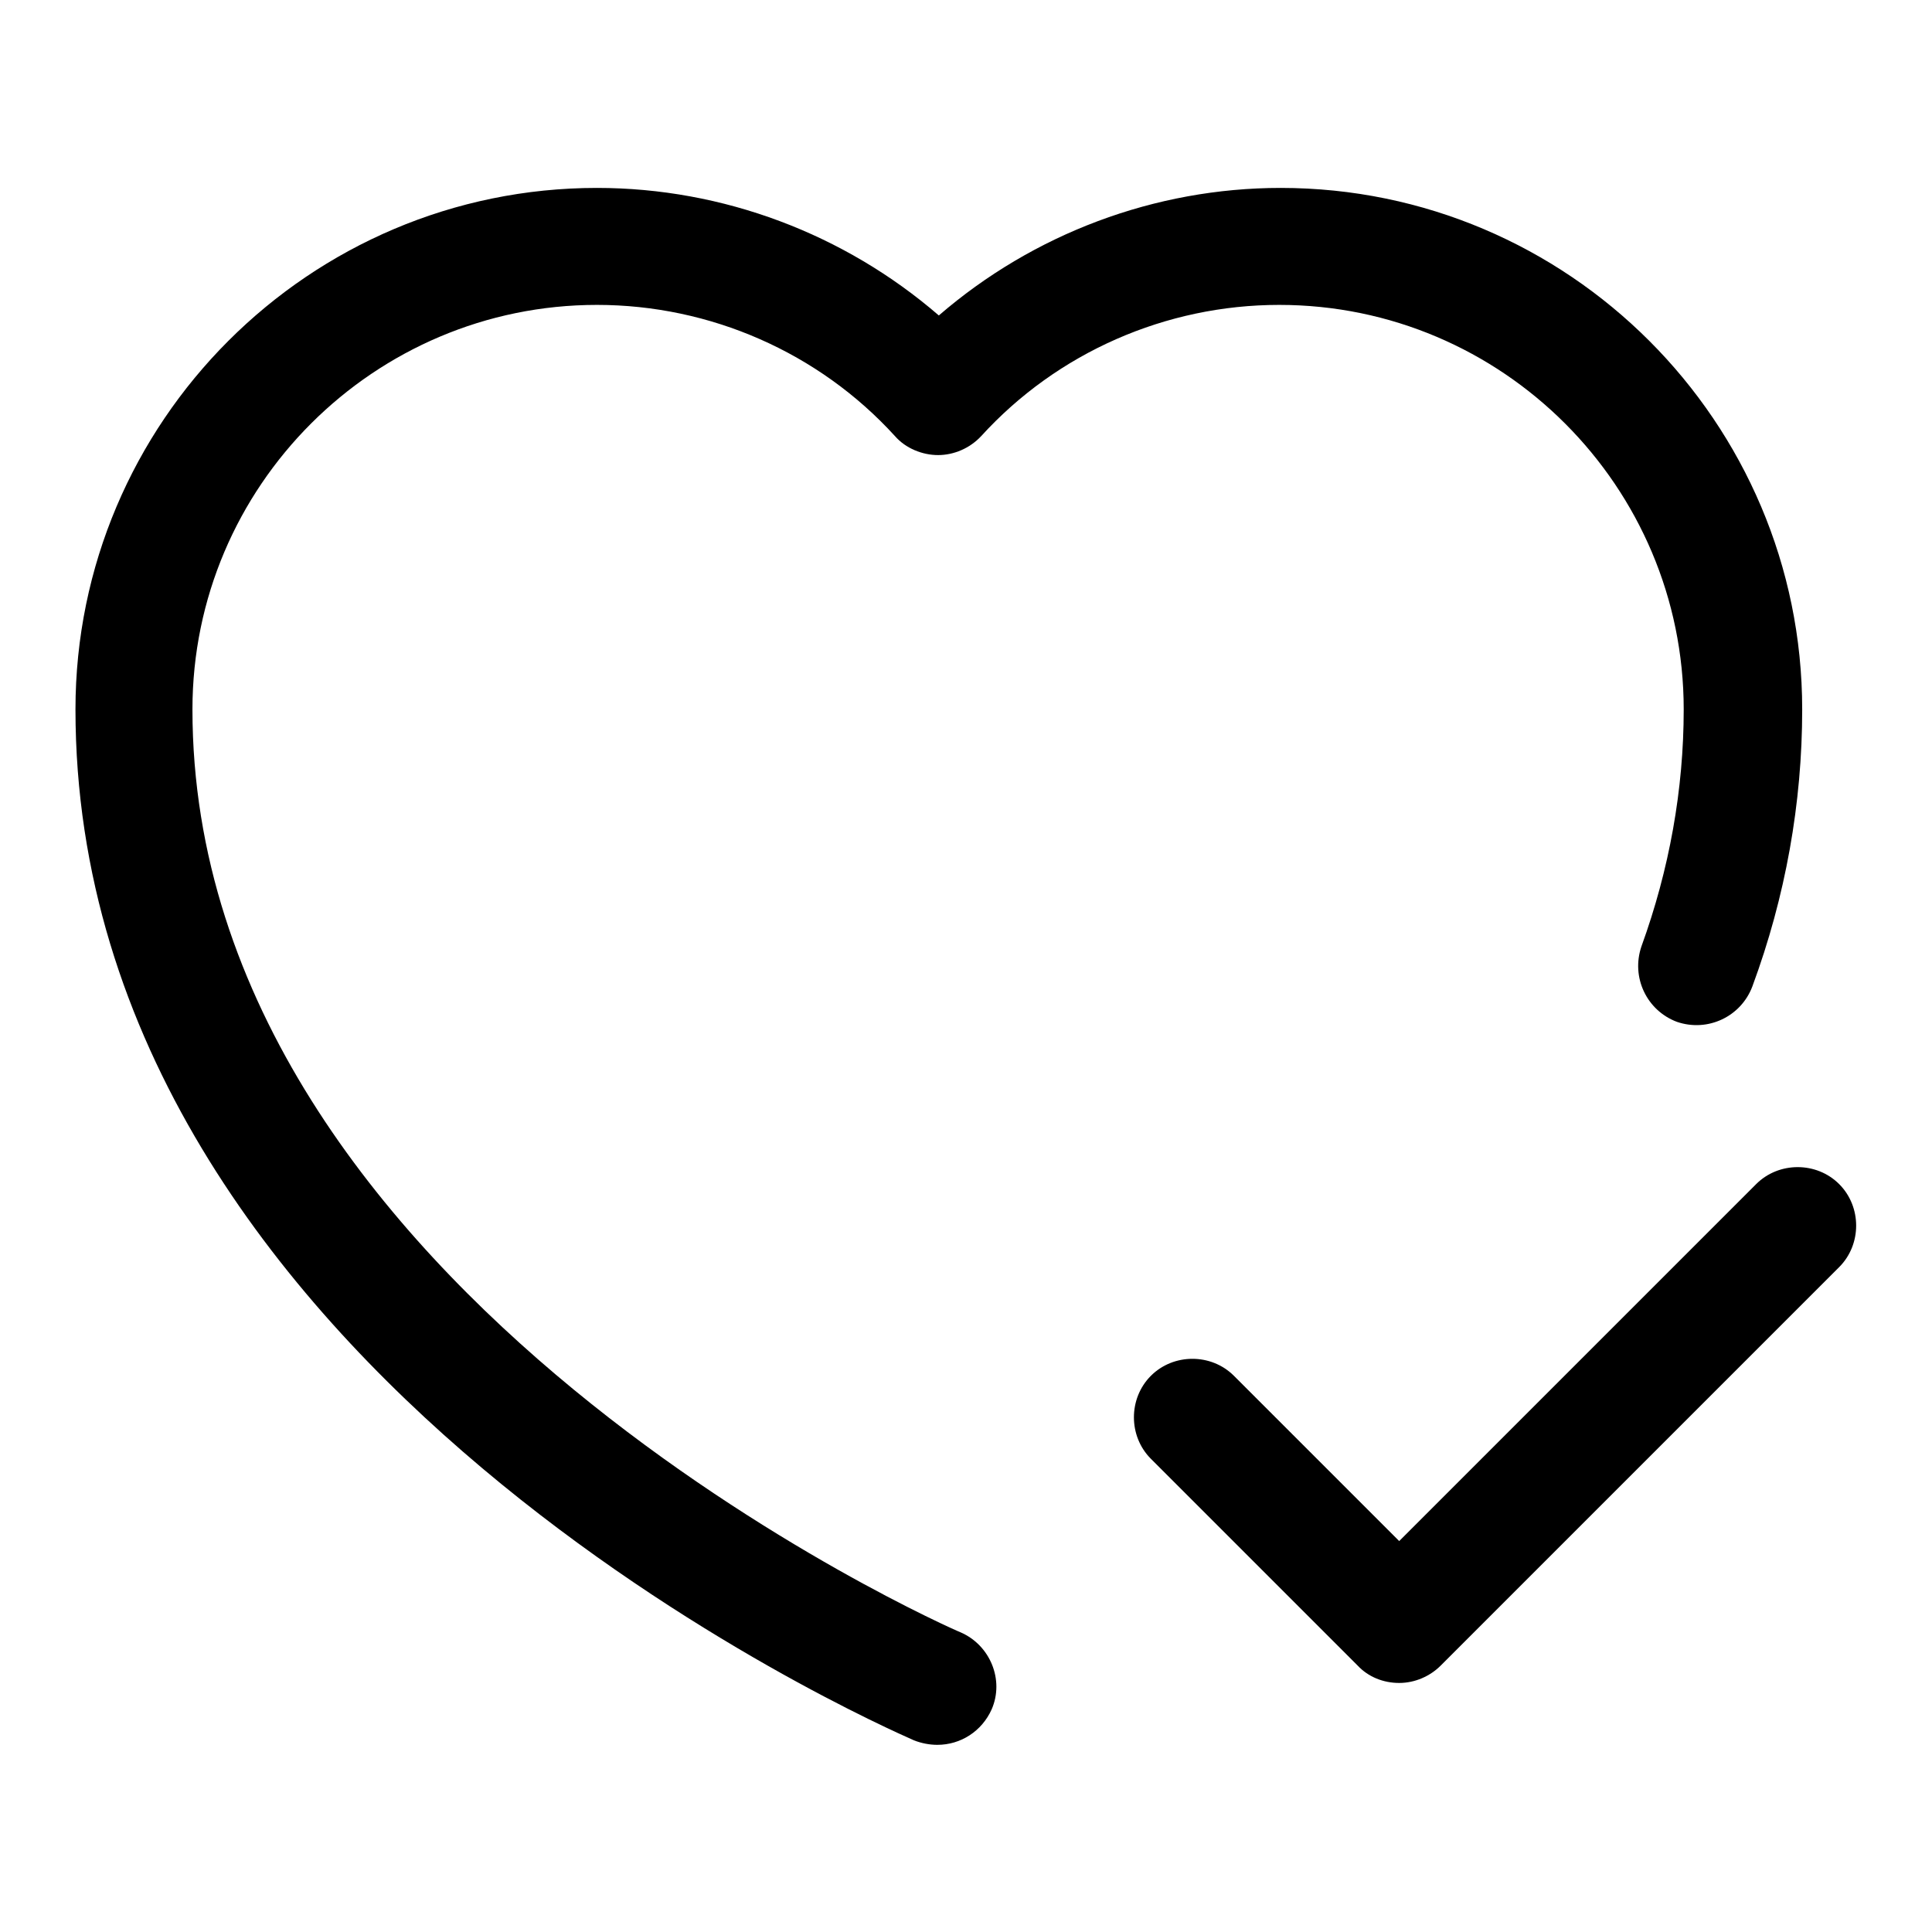 <?xml version="1.0" encoding="utf-8"?>
<!-- Svg Vector Icons : http://www.onlinewebfonts.com/icon -->
<!DOCTYPE svg PUBLIC "-//W3C//DTD SVG 1.1//EN" "http://www.w3.org/Graphics/SVG/1.1/DTD/svg11.dtd">
<svg version="1.1" xmlns="http://www.w3.org/2000/svg" xmlns:xlink="http://www.w3.org/1999/xlink" x="0px" y="0px" viewBox="0 0 256 256" enable-background="new 0 0 256 256" xml:space="preserve">
<g> <path fill="#000000" d="M185.4,223c-2.1,0-4.1-0.8-5.5-2.3l-27.4-27.4c-3-3-3-8,0-11c3-3,8-3,11,0l21.9,21.9l47.3-47.3 c3-3,8-3,11,0c3,3,3,8,0,11l-52.8,52.8C189.5,222.1,187.5,223,185.4,223L185.4,223z M124.2,231.2c-1,0-2.1-0.2-3.1-0.6 C116.6,228.6,10,181.9,10,94c0-38.1,31-69.1,69.1-69.1c16.7,0,32.8,6.1,45.3,16.9c12.5-10.8,28.6-16.9,45.3-16.9 c38.1,0,69.1,31,69.1,69.1c0,12.4-2.2,24.8-6.6,36.7c-1.5,4-5.9,6.1-10,4.7c-4-1.5-6.1-5.9-4.7-10c3.7-10.2,5.6-20.8,5.6-31.4 c0-29.5-24-53.6-53.6-53.6c-15,0-29.4,6.3-39.5,17.4c-1.5,1.6-3.6,2.5-5.7,2.5s-4.3-0.9-5.7-2.5c-10.1-11.1-24.5-17.4-39.5-17.4 c-29.5,0-53.6,24-53.6,53.6c0,77.6,100.7,121.9,101.8,122.3c3.9,1.7,5.8,6.3,4.1,10.2C130.1,229.4,127.3,231.2,124.2,231.2 L124.2,231.2z"/></g>
</svg>